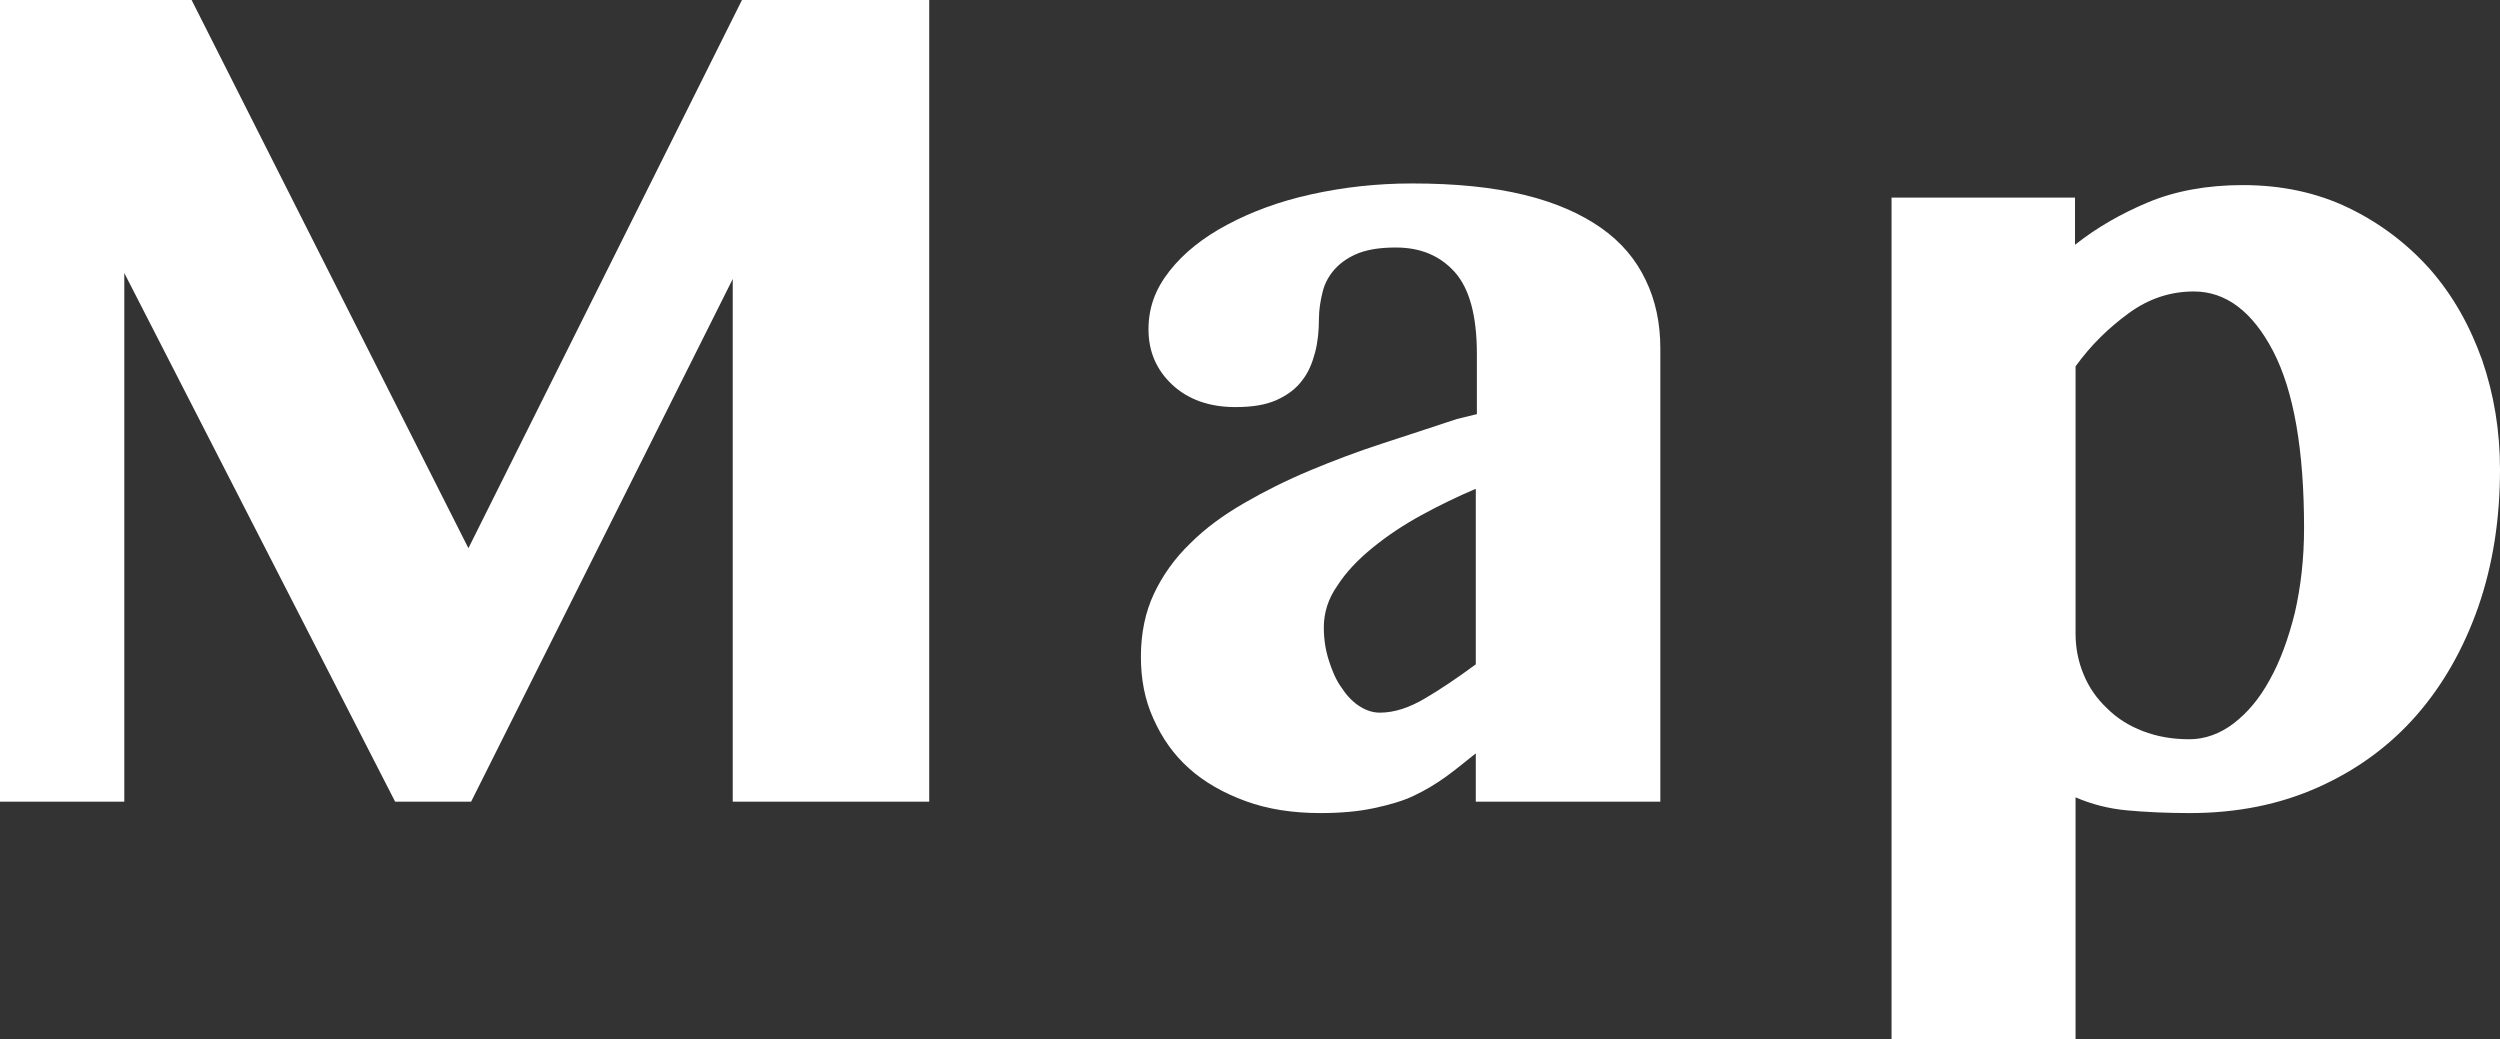 <?xml version="1.0" encoding="UTF-8"?><svg id="_レイヤー_2" xmlns="http://www.w3.org/2000/svg" viewBox="0 0 46.06 19.15"><rect x="0" y="0" width="46.06" height="19.15" fill="#333333" stroke="none"/><defs><style>.cls-1{fill:#fff;}</style></defs><g id="SPデザイン"><path class="cls-1" d="M0,0h3.53l5.1,10.1L13.67,0h3.45v14.77h-3.62V5.14l-4.82,9.63h-1.4L2.29,5.03v9.74H0V0Z"/><path class="cls-1" d="M30.58,14.77h-3.39v-.89c-.19.15-.37.3-.55.43-.18.13-.38.25-.59.35s-.46.17-.74.23c-.28.06-.61.09-.98.09-.51,0-.97-.07-1.38-.22-.41-.15-.76-.35-1.04-.6-.29-.26-.5-.56-.66-.92-.16-.35-.23-.73-.23-1.14,0-.43.08-.82.24-1.16s.38-.65.67-.93c.28-.28.61-.52.99-.74.38-.22.78-.42,1.21-.6.43-.18.88-.35,1.34-.5.46-.15.92-.3,1.37-.45l.37-.09v-1.11c0-.71-.14-1.21-.41-1.51-.27-.3-.63-.45-1.08-.45-.27,0-.49.03-.68.1-.18.07-.33.17-.44.29-.11.12-.19.26-.23.42-.04.16-.07.33-.07.51,0,.21-.02.42-.07.61s-.12.37-.24.52c-.11.15-.27.27-.47.36-.2.09-.45.13-.76.13-.48,0-.87-.14-1.16-.41-.29-.27-.44-.61-.44-1.02s.13-.75.39-1.08c.26-.33.61-.61,1.06-.85.45-.24.96-.43,1.55-.56.59-.13,1.2-.2,1.86-.2.8,0,1.49.07,2.06.21.58.14,1.05.35,1.42.61.37.26.64.58.82.96.18.37.27.79.27,1.26v8.35ZM27.18,9.01c-.33.14-.66.3-.99.48-.33.18-.63.38-.9.6s-.49.45-.65.7c-.17.24-.25.5-.25.77,0,.21.03.41.09.6.06.19.13.36.23.5.09.14.2.26.32.34.12.08.25.13.39.13.27,0,.54-.09.83-.26s.6-.38.94-.63v-3.23Z"/><path class="cls-1" d="M34.84,3.64h3.39v.87c.39-.31.84-.57,1.34-.78.5-.21,1.09-.32,1.75-.32.72,0,1.37.14,1.95.42.58.28,1.08.66,1.5,1.13.42.48.73,1.03.96,1.67.22.64.33,1.31.33,2.02,0,.91-.13,1.75-.4,2.53-.27.77-.65,1.44-1.14,2s-1.09,1-1.8,1.32c-.71.32-1.5.48-2.38.48-.44,0-.82-.02-1.15-.05-.33-.03-.65-.11-.95-.24v4.47h-3.39V3.64ZM38.24,11.67c0,.27.05.52.15.76.1.24.24.44.43.62.18.18.4.32.66.42.26.1.54.15.86.15.28,0,.56-.1.81-.29.26-.2.48-.46.67-.81.19-.34.34-.75.46-1.23.11-.48.17-1,.17-1.56,0-1.44-.19-2.53-.57-3.26-.38-.73-.87-1.1-1.46-1.1-.43,0-.83.13-1.2.4s-.7.59-.98.98v4.91Z"/></g></svg>